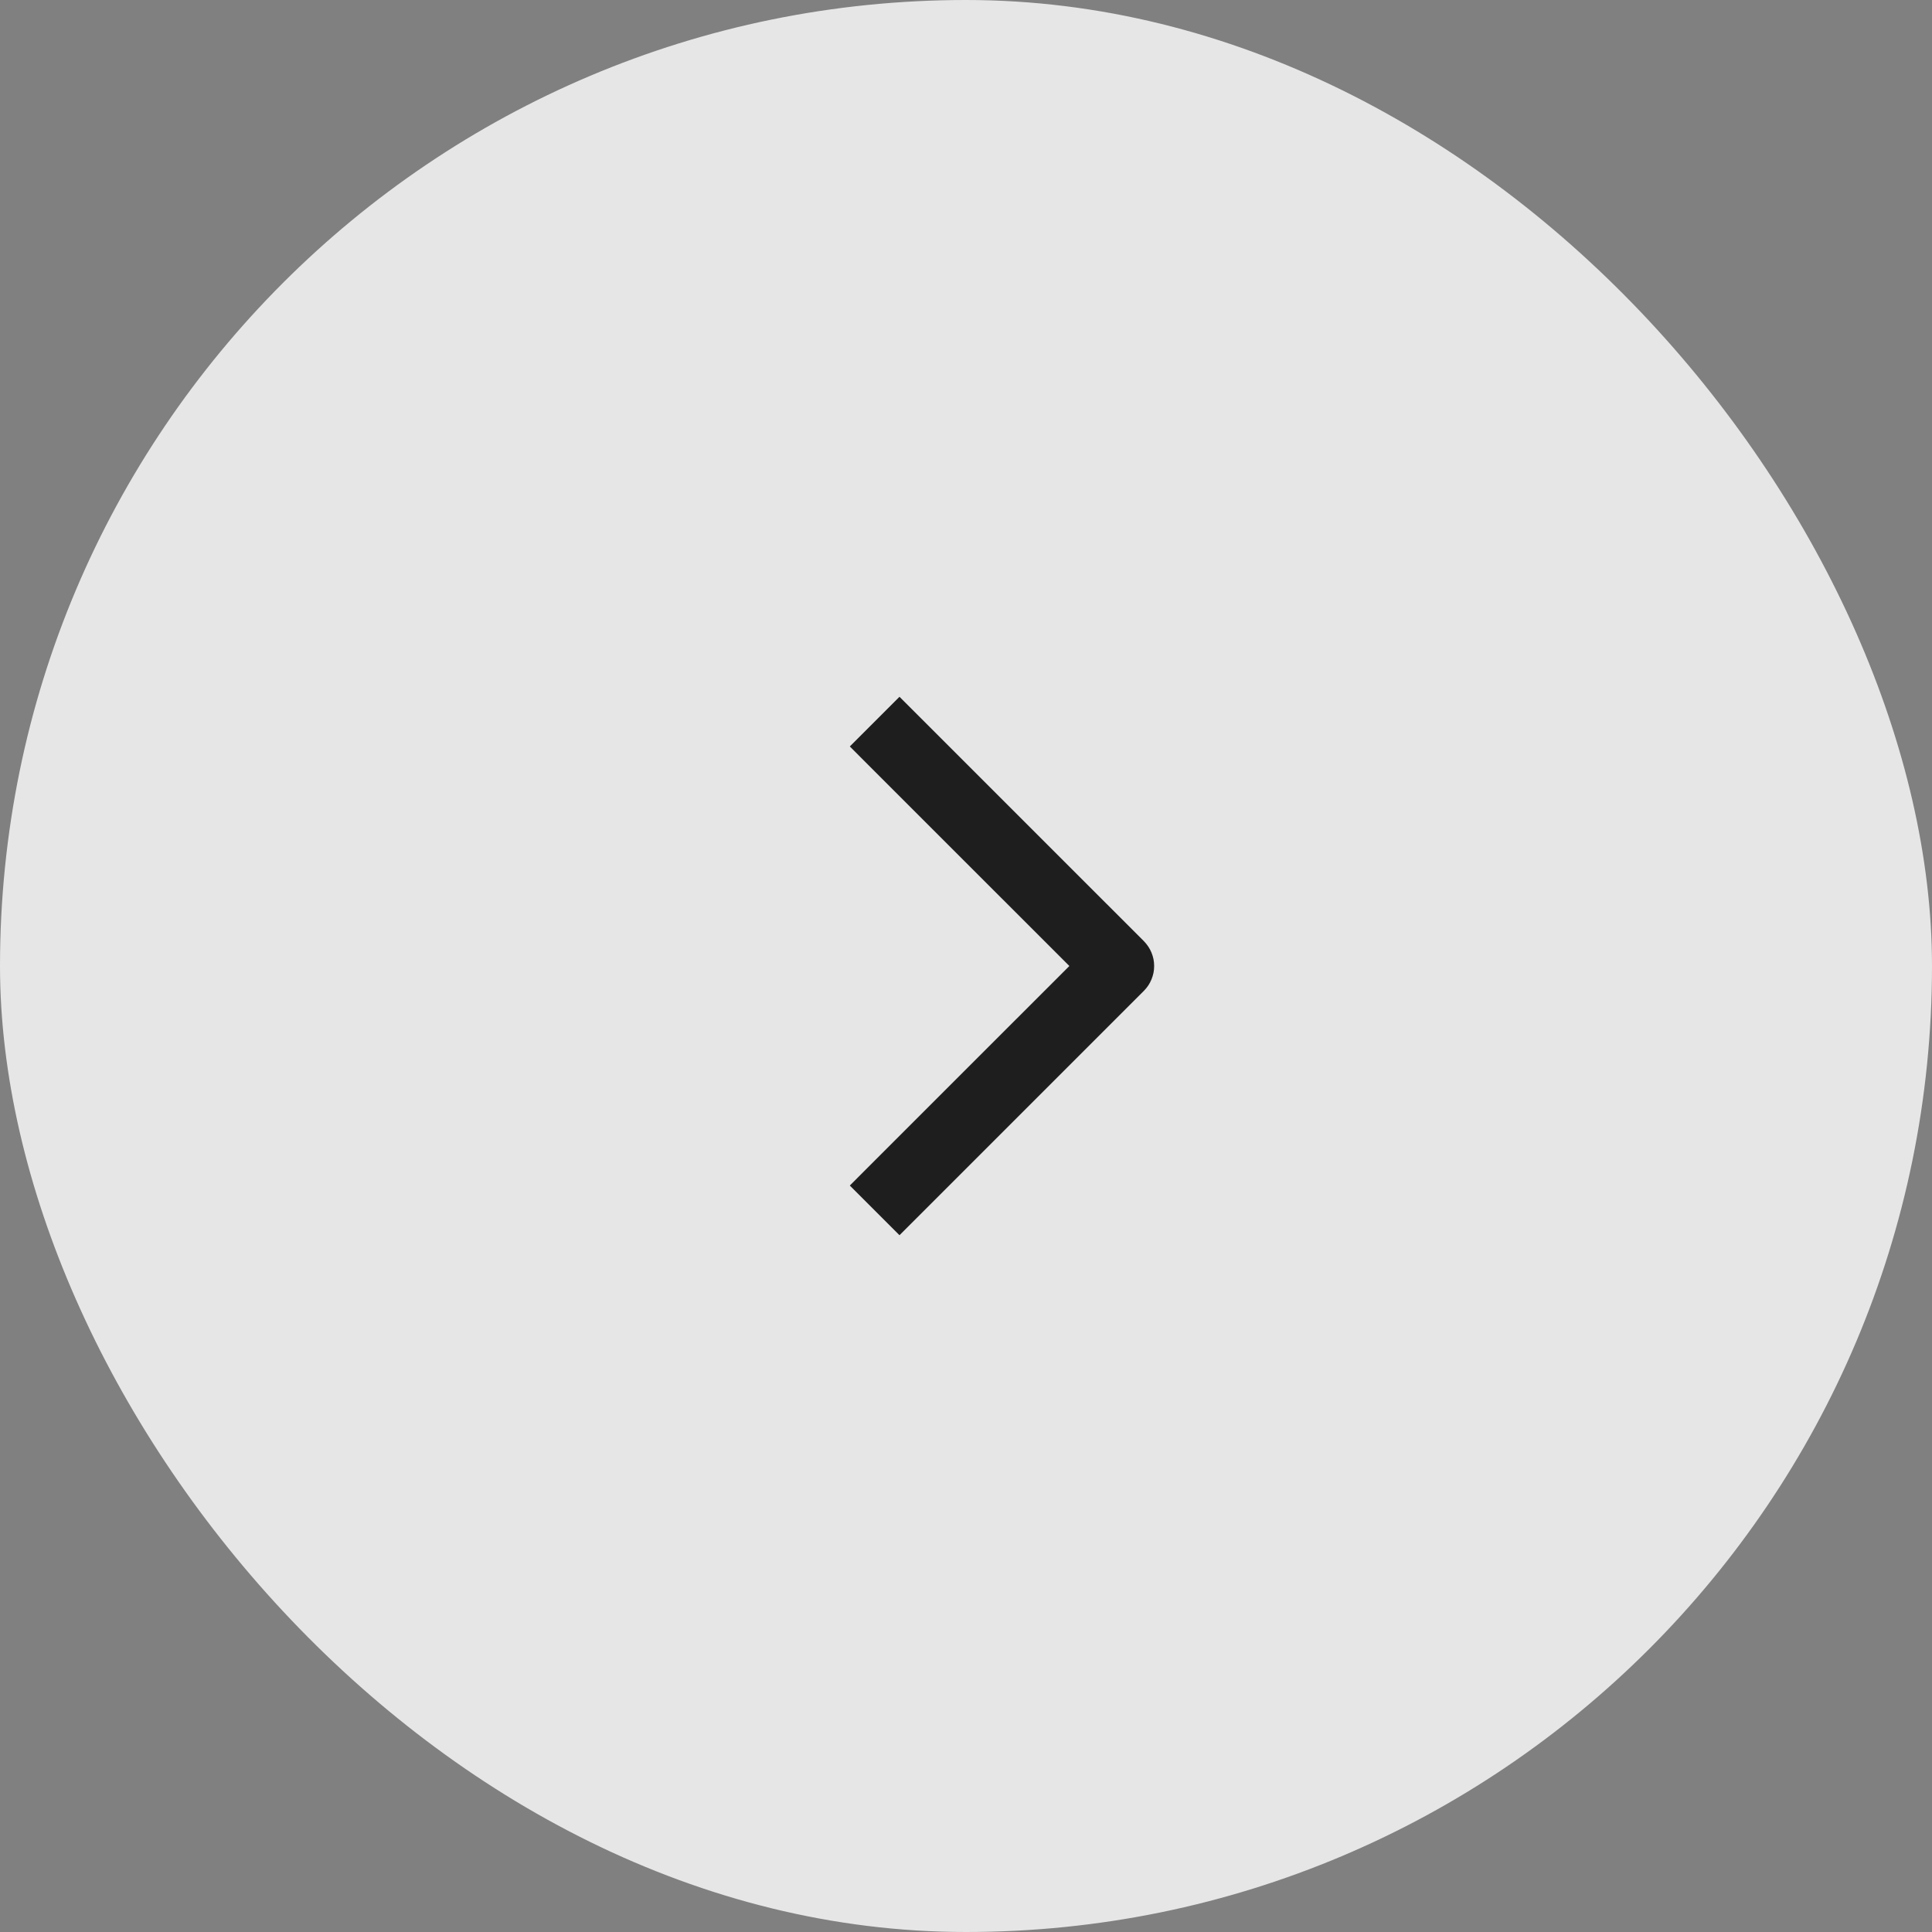 <svg viewBox="0 0 44 44" height="44" width="44" version="1.1" fill="none" xmlns:xlink="http://www.w3.org/1999/xlink" xmlns="http://www.w3.org/2000/svg"><rect x="0" y="0" width="44" height="44" fill="#808080" stroke="none"/><defs><clipPath id="master_svg0_506_662884/735_012844/556_017894/556_017180"><rect rx="0" height="24" width="24" y="10" x="10"></rect></clipPath></defs><g><rect fill-opacity="0.8" fill="#FFFFFF" rx="22" height="44" width="44" y="0" x="0"></rect><g><g clip-path="url(#master_svg0_506_662884/735_012844/556_017894/556_017180)"><g></g><g style="opacity:0.87;" transform="matrix(0,1,-1,0,42.485,-8.485)"><g transform="matrix(-1,0,0,-1,70.97,44)"><path fill-opacity="1" fill="#000000" fill-rule="evenodd" d="M34.354,22L34.919,22.566L39.919,27.566Q39.975,27.621,40.04,27.665Q40.106,27.709,40.179,27.739Q40.252,27.769,40.329,27.785Q40.406,27.8,40.485,27.8Q40.564,27.8,40.641,27.785Q40.718,27.769,40.791,27.739Q40.864,27.709,40.929,27.665Q40.995,27.621,41.051,27.566L46.051,22.566L46.616,22L45.485,20.869L44.919,21.434L40.485,25.869L36.051,21.434L35.485,20.869L34.354,22Z"></path></g></g></g></g></g></svg>
